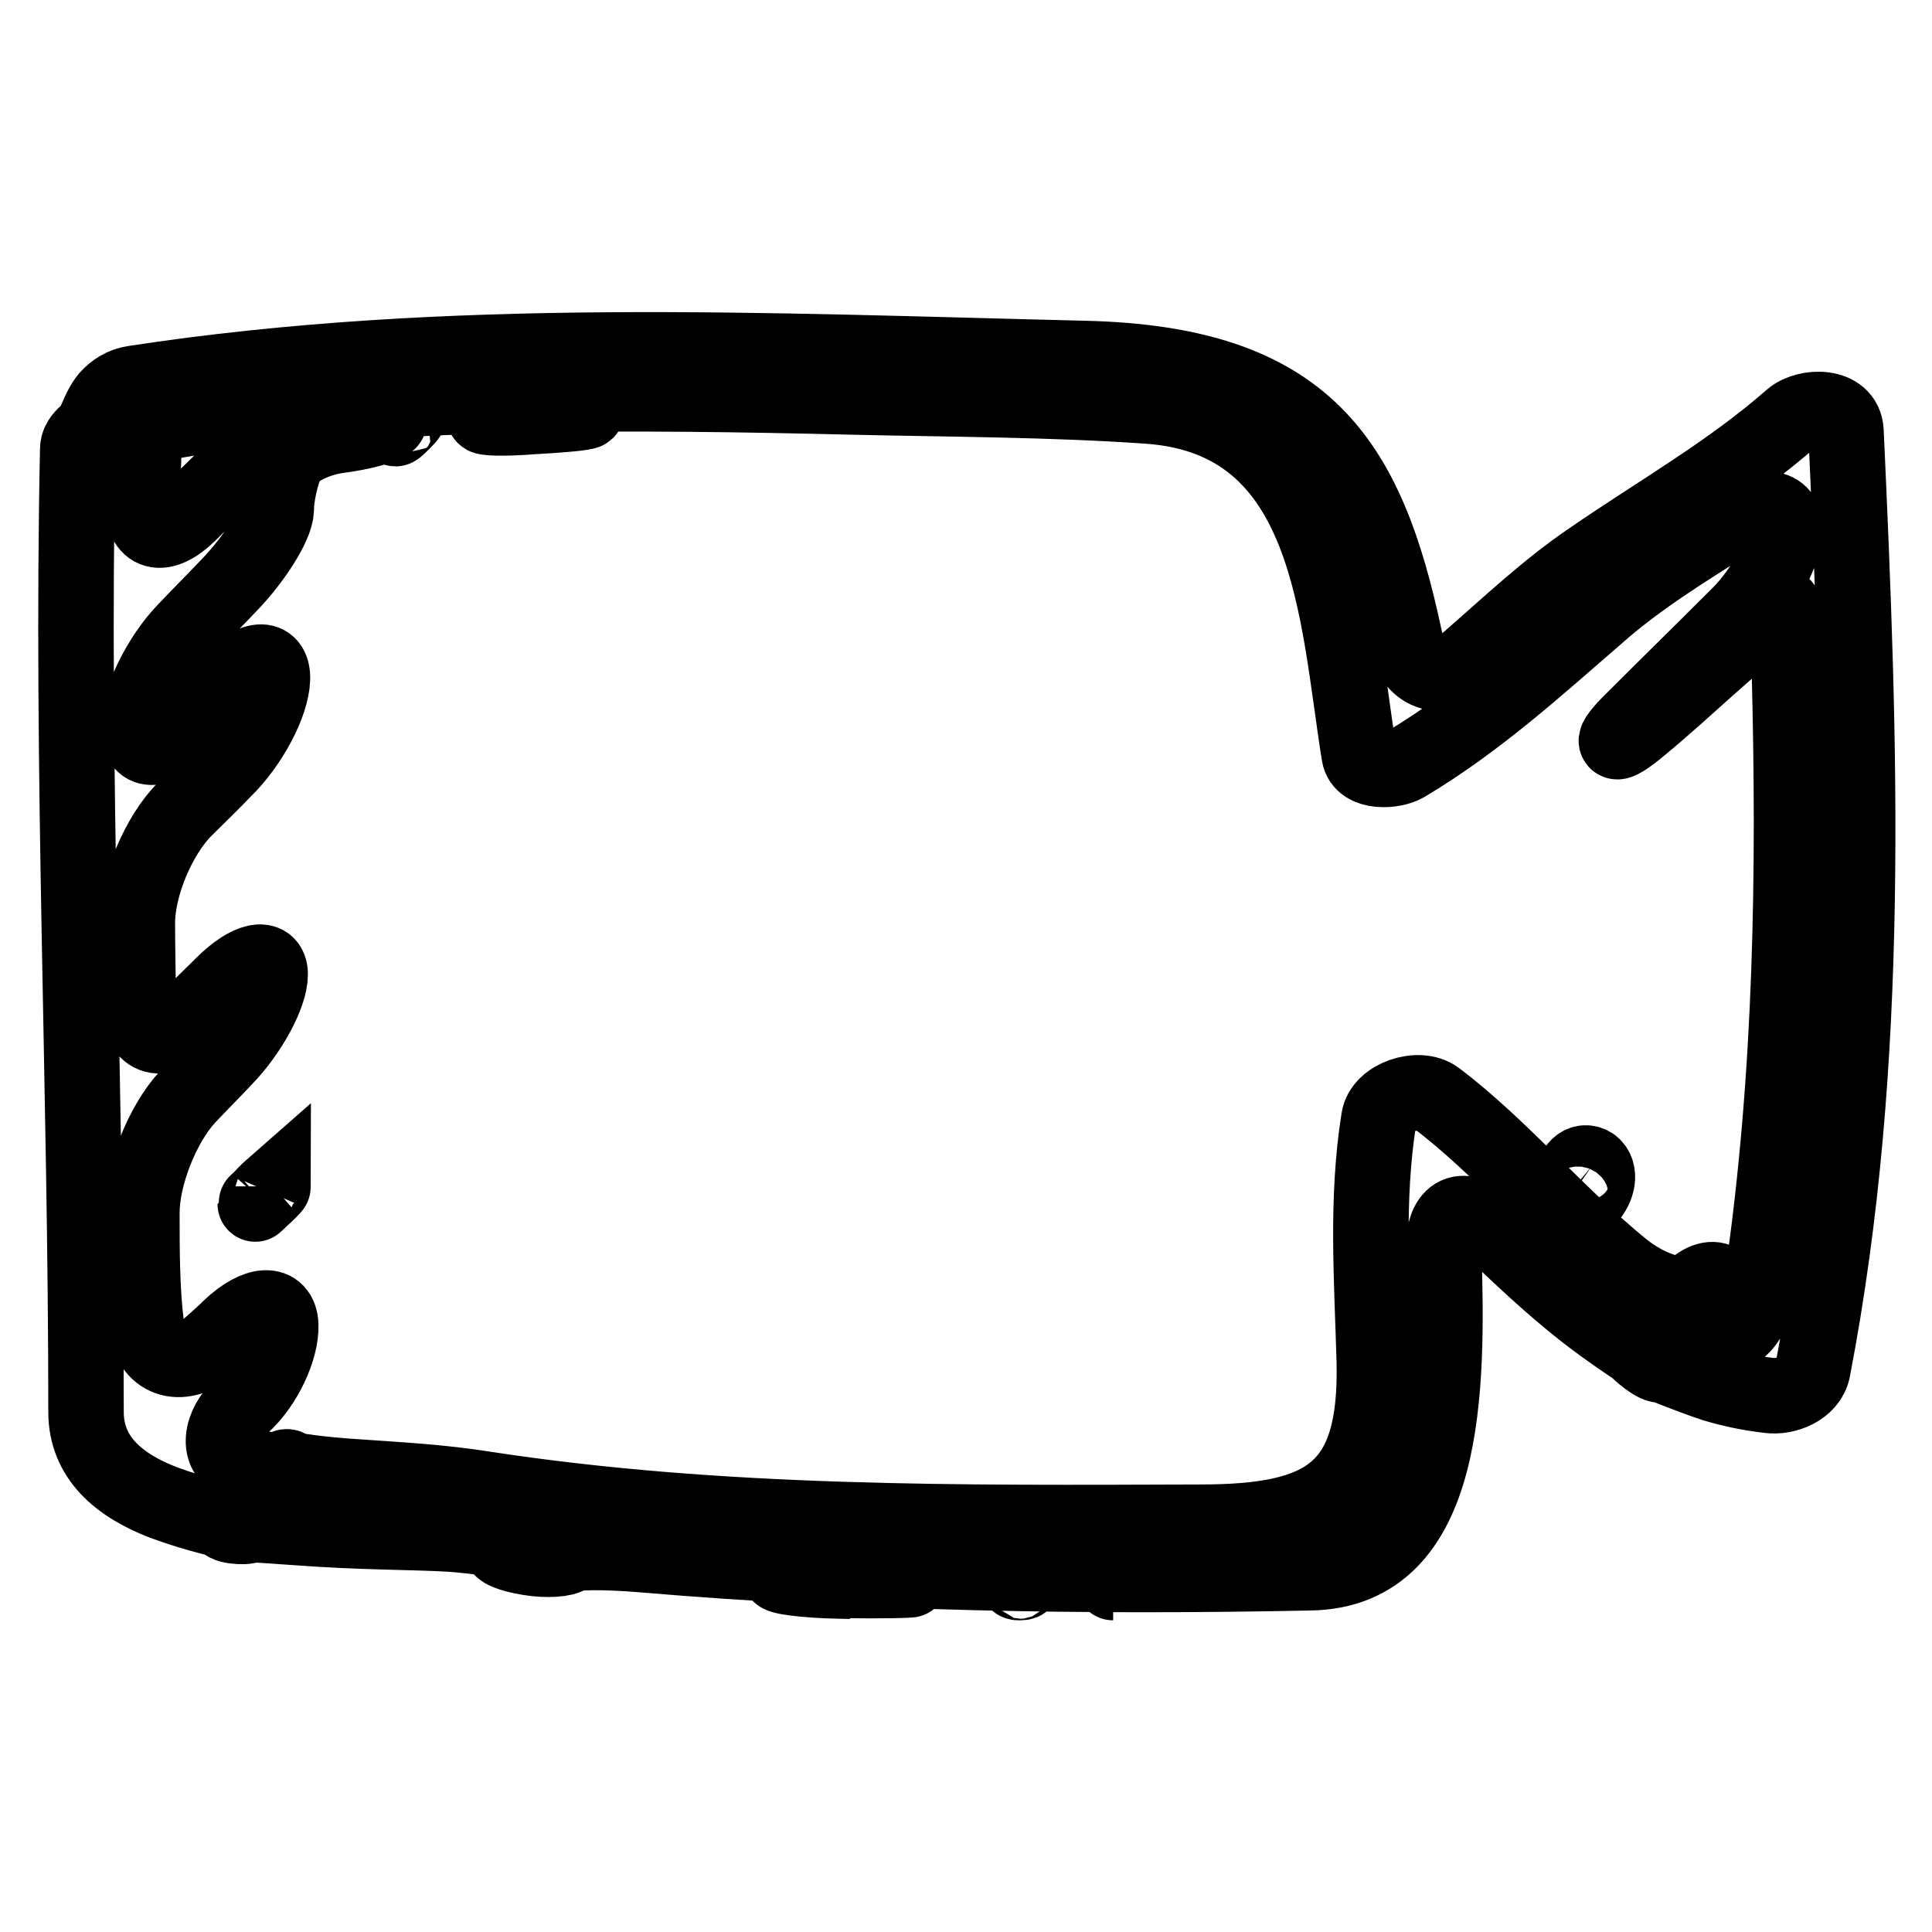 <?xml version="1.0" encoding="utf-8"?>
<!-- Svg Vector Icons : http://www.onlinewebfonts.com/icon -->
<!DOCTYPE svg PUBLIC "-//W3C//DTD SVG 1.1//EN" "http://www.w3.org/Graphics/SVG/1.1/DTD/svg11.dtd">
<svg version="1.1" xmlns="http://www.w3.org/2000/svg" xmlns:xlink="http://www.w3.org/1999/xlink" x="0px" y="0px" viewBox="0 0 256 256" enable-background="new 0 0 256 256" xml:space="preserve">
<g><g><g><g><path stroke-width="10" fill-opacity="0" stroke="#000000"  d="M237.4,55.4c-8.2,7.2-17.6,12.5-26.6,18.7c-5.9,4-10.9,8.8-16.2,13.4c-3.7,3.2-7.5,1.7-8.5-3.1c-5-23.4-13-36.2-42.4-36.9c-42-1-84.3-3.1-126,3.3c-1.4,0.2-2.6,1-3.4,1.9c-1.4,1.7-1.6,3.8-2.8,4.7c-0.7,0.6-1.2,1.3-1.2,2.1c-0.9,42.6,1.1,85,1.1,127.6c0,6,4.3,9.7,10.3,12c4.6,1.7,8.4,2.4,8.2,2.5c-0.2,0.2,0.3,0.5,1.2,0.6c0.8,0.1,1.7,0.1,1.9-0.1c0.2-0.2,4.3,0.2,9.2,0.5c7.9,0.5,15.2,0.4,19,0.8c1,0.1,2.1,0.2,3.1,0.4c1.7,0.2,2.7,0.7,2.2,1.1c-0.5,0.4,1.1,1.1,3.6,1.5c2.4,0.4,4.8,0.2,5.3-0.3c0.5-0.5,4.9-0.5,9.7-0.1c29.4,2.5,59,3,88.5,2.4c18.2-0.3,18.3-24.2,17.7-42.9c-0.1-4.9,2.6-6.2,6.2-2.8c4,3.8,7.9,7.5,12.2,10.9c3.8,3,7.2,5.1,7.2,5.2c0,0,0.6,0.6,1.4,1.2c0.8,0.6,1.6,1,1.7,0.8c0.1-0.1,3.2,1.3,7.1,2.6c2.3,0.7,4.7,1.2,7.3,1.5c2.2,0.3,5.3-0.9,5.8-3.4c7.9-41,6.3-82.9,4.4-124.4C244.4,53.6,239.4,53.7,237.4,55.4z M233.6,168.9c-0.7,4.8-3,8.3-4.8,7.6c-1.9-0.7-2.5-2.3-1.4-3.4c1-1.1,1.3-2.5,0.5-3.2c-0.8-0.7-2.4-0.3-3.6,1c-1.2,1.3-5.6,0.2-9.4-2.9c-8.6-7-16.1-16.1-24.6-22.5c-2.3-1.7-7.2-0.1-7.6,2.8c-1.7,10.7-0.9,21.3-0.6,32.1c0.4,17.2-6.4,21.3-23.1,21.3c-31.7,0.1-63.4,0.4-94.8-4.4c-5.6-0.9-11.2-1.2-16.9-1.6c-4.9-0.3-8.9-0.9-9-1.1c-0.1-0.3-0.4-0.3-0.6-0.1c-0.3,0.2-0.6,0.4-0.7,0.4c-0.1,0-0.1,0-0.2,0c-2-0.2-3.7-0.6-5.3-1.2c-2.8-1-2.4-4.8,0.6-7.5c3-2.7,5.2-7.5,5.1-10.6c-0.1-3.2-3.2-3-6.7,0.3c-0.8,0.8-1.6,1.5-2.5,2.3c-3.6,3.3-8,2.3-8.6-2.5c-0.6-4.8-0.6-10-0.6-15c0-4.9,2.7-11.7,6-15.3c1.6-1.7,3.3-3.4,4.9-5.1c3.4-3.5,6.1-8.5,6.1-11.2c0-2.6-2.9-2-6.3,1.4c-1.6,1.6-3.2,3.1-4.7,4.7c-3.5,3.5-6.4,2.4-6.5-2.5c0-3.5-0.1-7-0.1-10.4c0-4.9,2.8-11.6,6.3-15.1c1.7-1.7,3.5-3.4,5.2-5.2c3.5-3.4,6.3-8.8,6.4-12c0.1-3.2-2.6-3-6,0.5c-1.9,2-3.8,3.9-5.7,5.9c-3.4,3.5-6.1,3.5-6.1-0.1c0.1-3.6,2.9-9.3,6.3-12.8c1.9-2,3.8-3.9,5.7-5.9c3.4-3.5,6.2-8,6.3-10c0-2,0.7-4.9,1.4-6.4c0.7-1.5,3.8-3.1,6.9-3.5c3.1-0.4,6-1.2,6.6-1.8c0.6-0.6-2.4-0.9-6.6-0.6c-4.2,0.3-10.4,3.4-13.9,6.9c-2,2-4,3.9-6,5.9c-3.5,3.4-6.2,2.7-6.1-1.7c0-2.6,0.1-5.3,0.2-7.9c0-0.5-0.1-0.8-0.3-1.2c-0.3-0.6,3.1-1.5,7.9-2.1c28.6-3.5,57.3-3.3,86.2-2.6c13,0.3,26.2,0.3,39.2,1.2c24.5,1.7,25,27.6,28,46.2c0.4,2.5,4.6,2.2,6.1,1.3c9.4-5.6,17.2-12.7,25.4-19.8c5.3-4.7,11.3-8.4,17.3-12.2c4.1-2.6,7.5-2.5,7.6,0.5c0.1,3-2.6,8.2-6.1,11.7c-4.6,4.6-9.3,9.2-13.9,13.8c-3.5,3.4-2.9,4.1,0.8,1c6.2-5.1,12-11,18.2-15.5c0.2-0.2,0.5-0.3,0.7-0.5c0.4-0.2,0.8,3.5,0.9,8.4C237.8,115.6,237.4,142.4,233.6,168.9z"/><path stroke-width="10" fill-opacity="0" stroke="#000000"  d="M34.5,158.9c0.9-0.8,1.7-1.6,1.7-1.7C36.2,157.2,35.4,157.9,34.5,158.9C33.6,159.7,33.6,159.8,34.5,158.9z"/><path stroke-width="10" fill-opacity="0" stroke="#000000"  d="M208.1,157.1c-0.3,2.4,0.9,3.2,2.3,1.7c1.4-1.5,1.7-3.5,0.6-4.4C209.7,153.5,208.3,154.7,208.1,157.1z"/><path stroke-width="10" fill-opacity="0" stroke="#000000"  d="M135.6,209.6c0-0.1-0.1-0.1-0.3-0.1s-0.4,0-0.5,0.1c-0.1,0.1,0.1,0.1,0.3,0.1C135.3,209.7,135.5,209.7,135.6,209.6z"/><path stroke-width="10" fill-opacity="0" stroke="#000000"  d="M111.7,209.4c4.9,0.1,9,0,9.1-0.1c0.2-0.2-3.5-0.5-8.3-0.8c-4.7-0.4-8.9-0.4-9.2,0c-0.4,0.4,3.3,0.9,8.1,1C111.6,209.4,111.7,209.4,111.7,209.4z"/><path stroke-width="10" fill-opacity="0" stroke="#000000"  d="M147.5,209.7L147.5,209.7C146.7,209.7,146.7,209.7,147.5,209.7z"/><path stroke-width="10" fill-opacity="0" stroke="#000000"  d="M71.4,54.3c-3.6,0.1-6.9,0.4-7.2,0.8c-0.3,0.3,2.5,0.4,6.3,0.1c3.8-0.2,7-0.5,7.2-0.7C77.9,54.3,75.1,54.2,71.4,54.3z"/><path stroke-width="10" fill-opacity="0" stroke="#000000"  d="M52.4,56.8c0.1,0,0.6-0.5,1.1-1c0.5-0.5,0.8-0.9,0.7-0.9c-0.1,0-0.6,0.4-1.1,1C52.6,56.4,52.2,56.8,52.4,56.8z"/></g></g><g></g><g></g><g></g><g></g><g></g><g></g><g></g><g></g><g></g><g></g><g></g><g></g><g></g><g></g><g></g></g></g>
</svg>